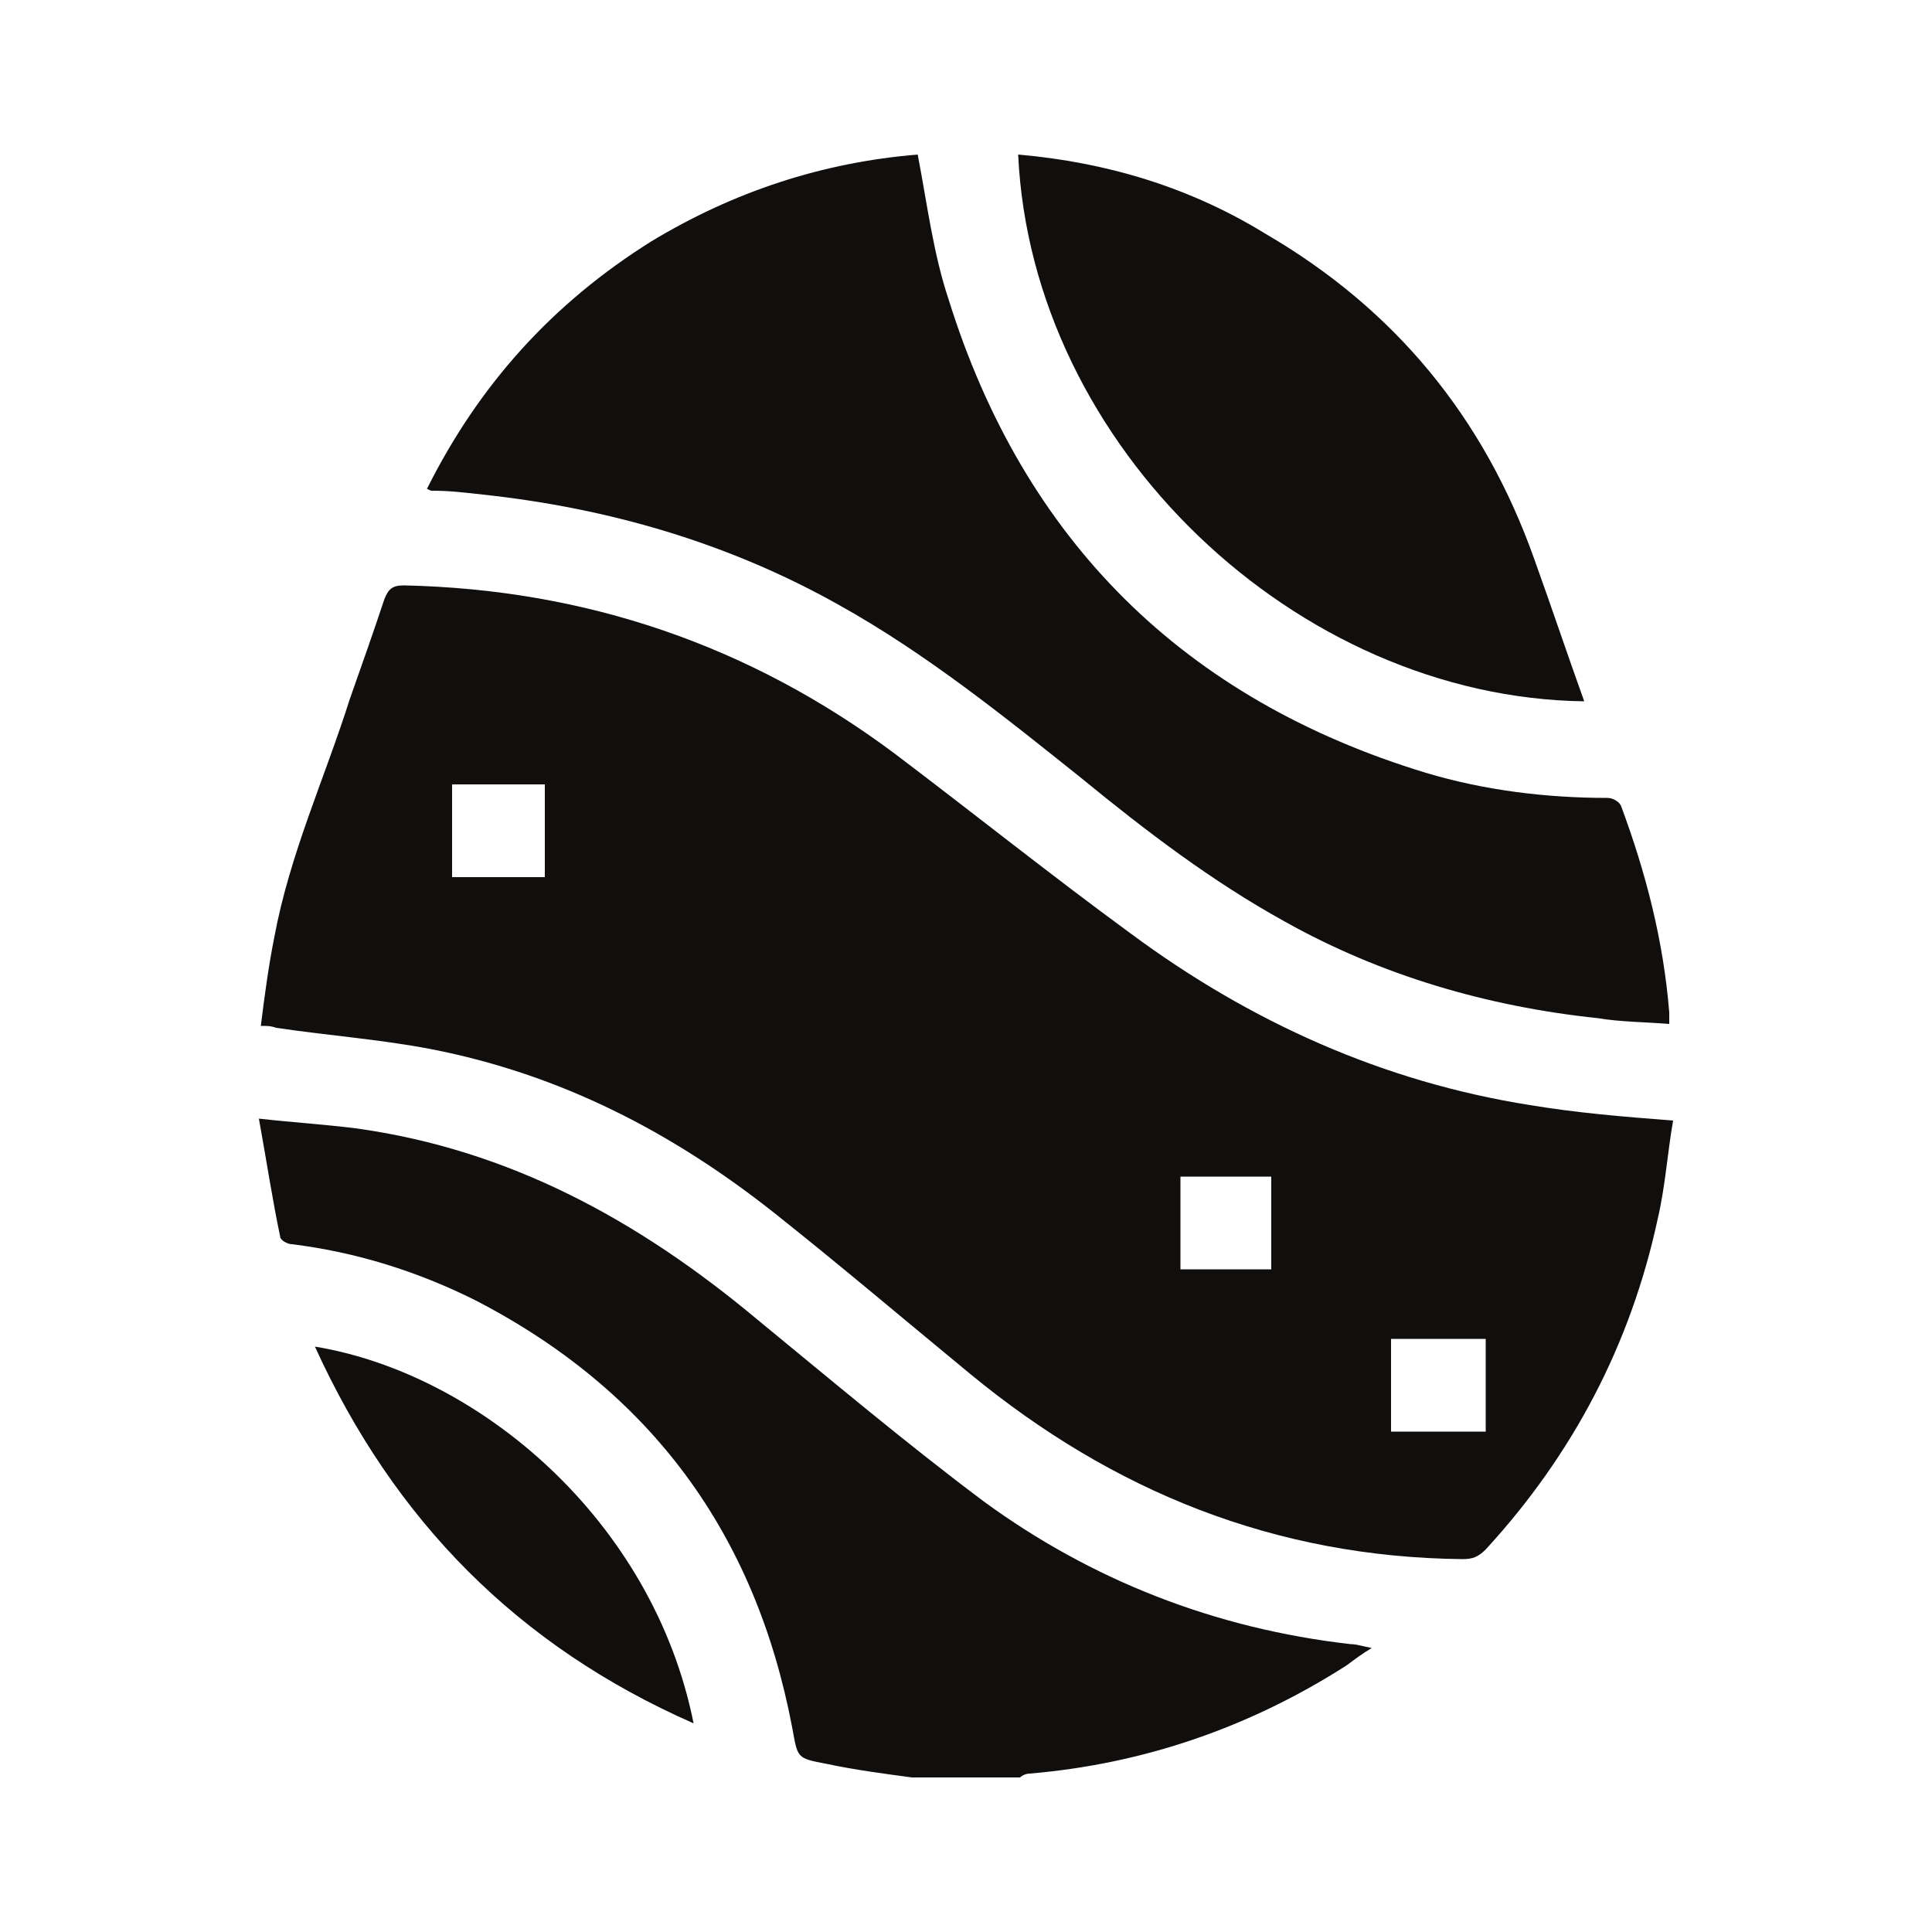 <?xml version="1.0" encoding="UTF-8"?> <svg xmlns="http://www.w3.org/2000/svg" xmlns:xlink="http://www.w3.org/1999/xlink" version="1.1" id="katman_1" x="0px" y="0px" viewBox="0 0 100 100" style="enable-background:new 0 0 100 100;" xml:space="preserve"> <style type="text/css"> .st0{fill:#110E0E;} </style> <g> <path class="st0" d="M47.2,92c-1.5-0.2-3-0.4-4.4-0.7C41.2,91,41.3,91,41,89.4c-1.9-10-7.3-17.4-16.4-22.1c-3-1.5-6.2-2.5-9.5-2.9 c-0.2,0-0.6-0.2-0.6-0.4c-0.4-1.9-0.7-3.9-1.1-6.1c1.8,0.2,3.4,0.3,5,0.5c8,1.1,14.7,4.8,20.8,9.9c3.9,3.2,7.7,6.4,11.7,9.4 c5.6,4.1,12,6.6,19,7.4c0.3,0,0.6,0.1,1.1,0.2c-0.5,0.3-0.9,0.6-1.3,0.9c-5,3.2-10.5,5.1-16.4,5.6c-0.2,0-0.4,0.1-0.5,0.2 C51,92,49.1,92,47.2,92z"></path> <path class="st0" d="M13.5,53.1c0.2-1.6,0.4-3.1,0.7-4.6c0.8-4.3,2.6-8.2,3.9-12.3c0.6-1.7,1.2-3.4,1.8-5.2c0.2-0.5,0.4-0.7,1-0.7 c9.4,0.2,17.9,3.1,25.4,8.7c4.1,3.1,8.1,6.3,12.2,9.3c6.2,4.6,13.1,7.7,20.7,8.9c2.4,0.4,4.8,0.6,7.4,0.8c-0.3,1.7-0.4,3.4-0.8,5.1 c-1.4,6.5-4.4,12.2-8.9,17.1c-0.4,0.4-0.7,0.5-1.2,0.5c-9.7-0.1-18.1-3.5-25.5-9.6c-3.4-2.8-6.7-5.6-10.1-8.3 c-5.3-4.2-11.1-7.2-17.8-8.5c-2.6-0.5-5.3-0.7-8-1.1C14,53.1,13.9,53.1,13.5,53.1z M76.9,69.3c-1.7,0-3.3,0-4.9,0 c0,1.6,0,3.2,0,4.8c1.6,0,3.2,0,4.9,0C76.9,72.4,76.9,70.9,76.9,69.3z M28.2,45.4c0-1.6,0-3.2,0-4.8c-1.6,0-3.2,0-4.8,0 c0,1.6,0,3.2,0,4.8C25.1,45.4,26.6,45.4,28.2,45.4z M61.1,60.9c0,1.7,0,3.2,0,4.8c1.6,0,3.2,0,4.7,0c0-1.6,0-3.2,0-4.8 C64.2,60.9,62.7,60.9,61.1,60.9z"></path> <path class="st0" d="M22.1,25.3c2.7-5.4,6.5-9.6,11.6-12.8C38,9.9,42.6,8.4,47.5,8c0.5,2.6,0.8,5.1,1.6,7.5 C53,28,61.3,36.2,73.8,40c3,0.9,6.2,1.3,9.4,1.3c0.3,0,0.6,0.2,0.7,0.4c1.3,3.5,2.2,7,2.5,10.7c0,0.1,0,0.3,0,0.6 c-1.2-0.1-2.5-0.1-3.7-0.3c-5.7-0.6-11.2-2.2-16.2-5c-3.8-2.1-7.2-4.7-10.5-7.4c-4-3.2-8.1-6.5-12.6-9c-5.7-3.2-11.9-5-18.4-5.7 c-0.9-0.1-1.7-0.2-2.6-0.2C22.3,25.4,22.3,25.4,22.1,25.3z"></path> <path class="st0" d="M52.7,8c4.6,0.4,8.9,1.7,12.8,4.1c6.7,3.9,11.3,9.5,13.9,16.8c0.9,2.5,1.7,4.9,2.6,7.4 C67.1,36.1,53.4,23.1,52.7,8z"></path> <path class="st0" d="M35.9,89.2c-9.1-4-15.5-10.5-19.6-19.5C24.8,71.1,33.8,78.7,35.9,89.2z"></path> </g> </svg> 